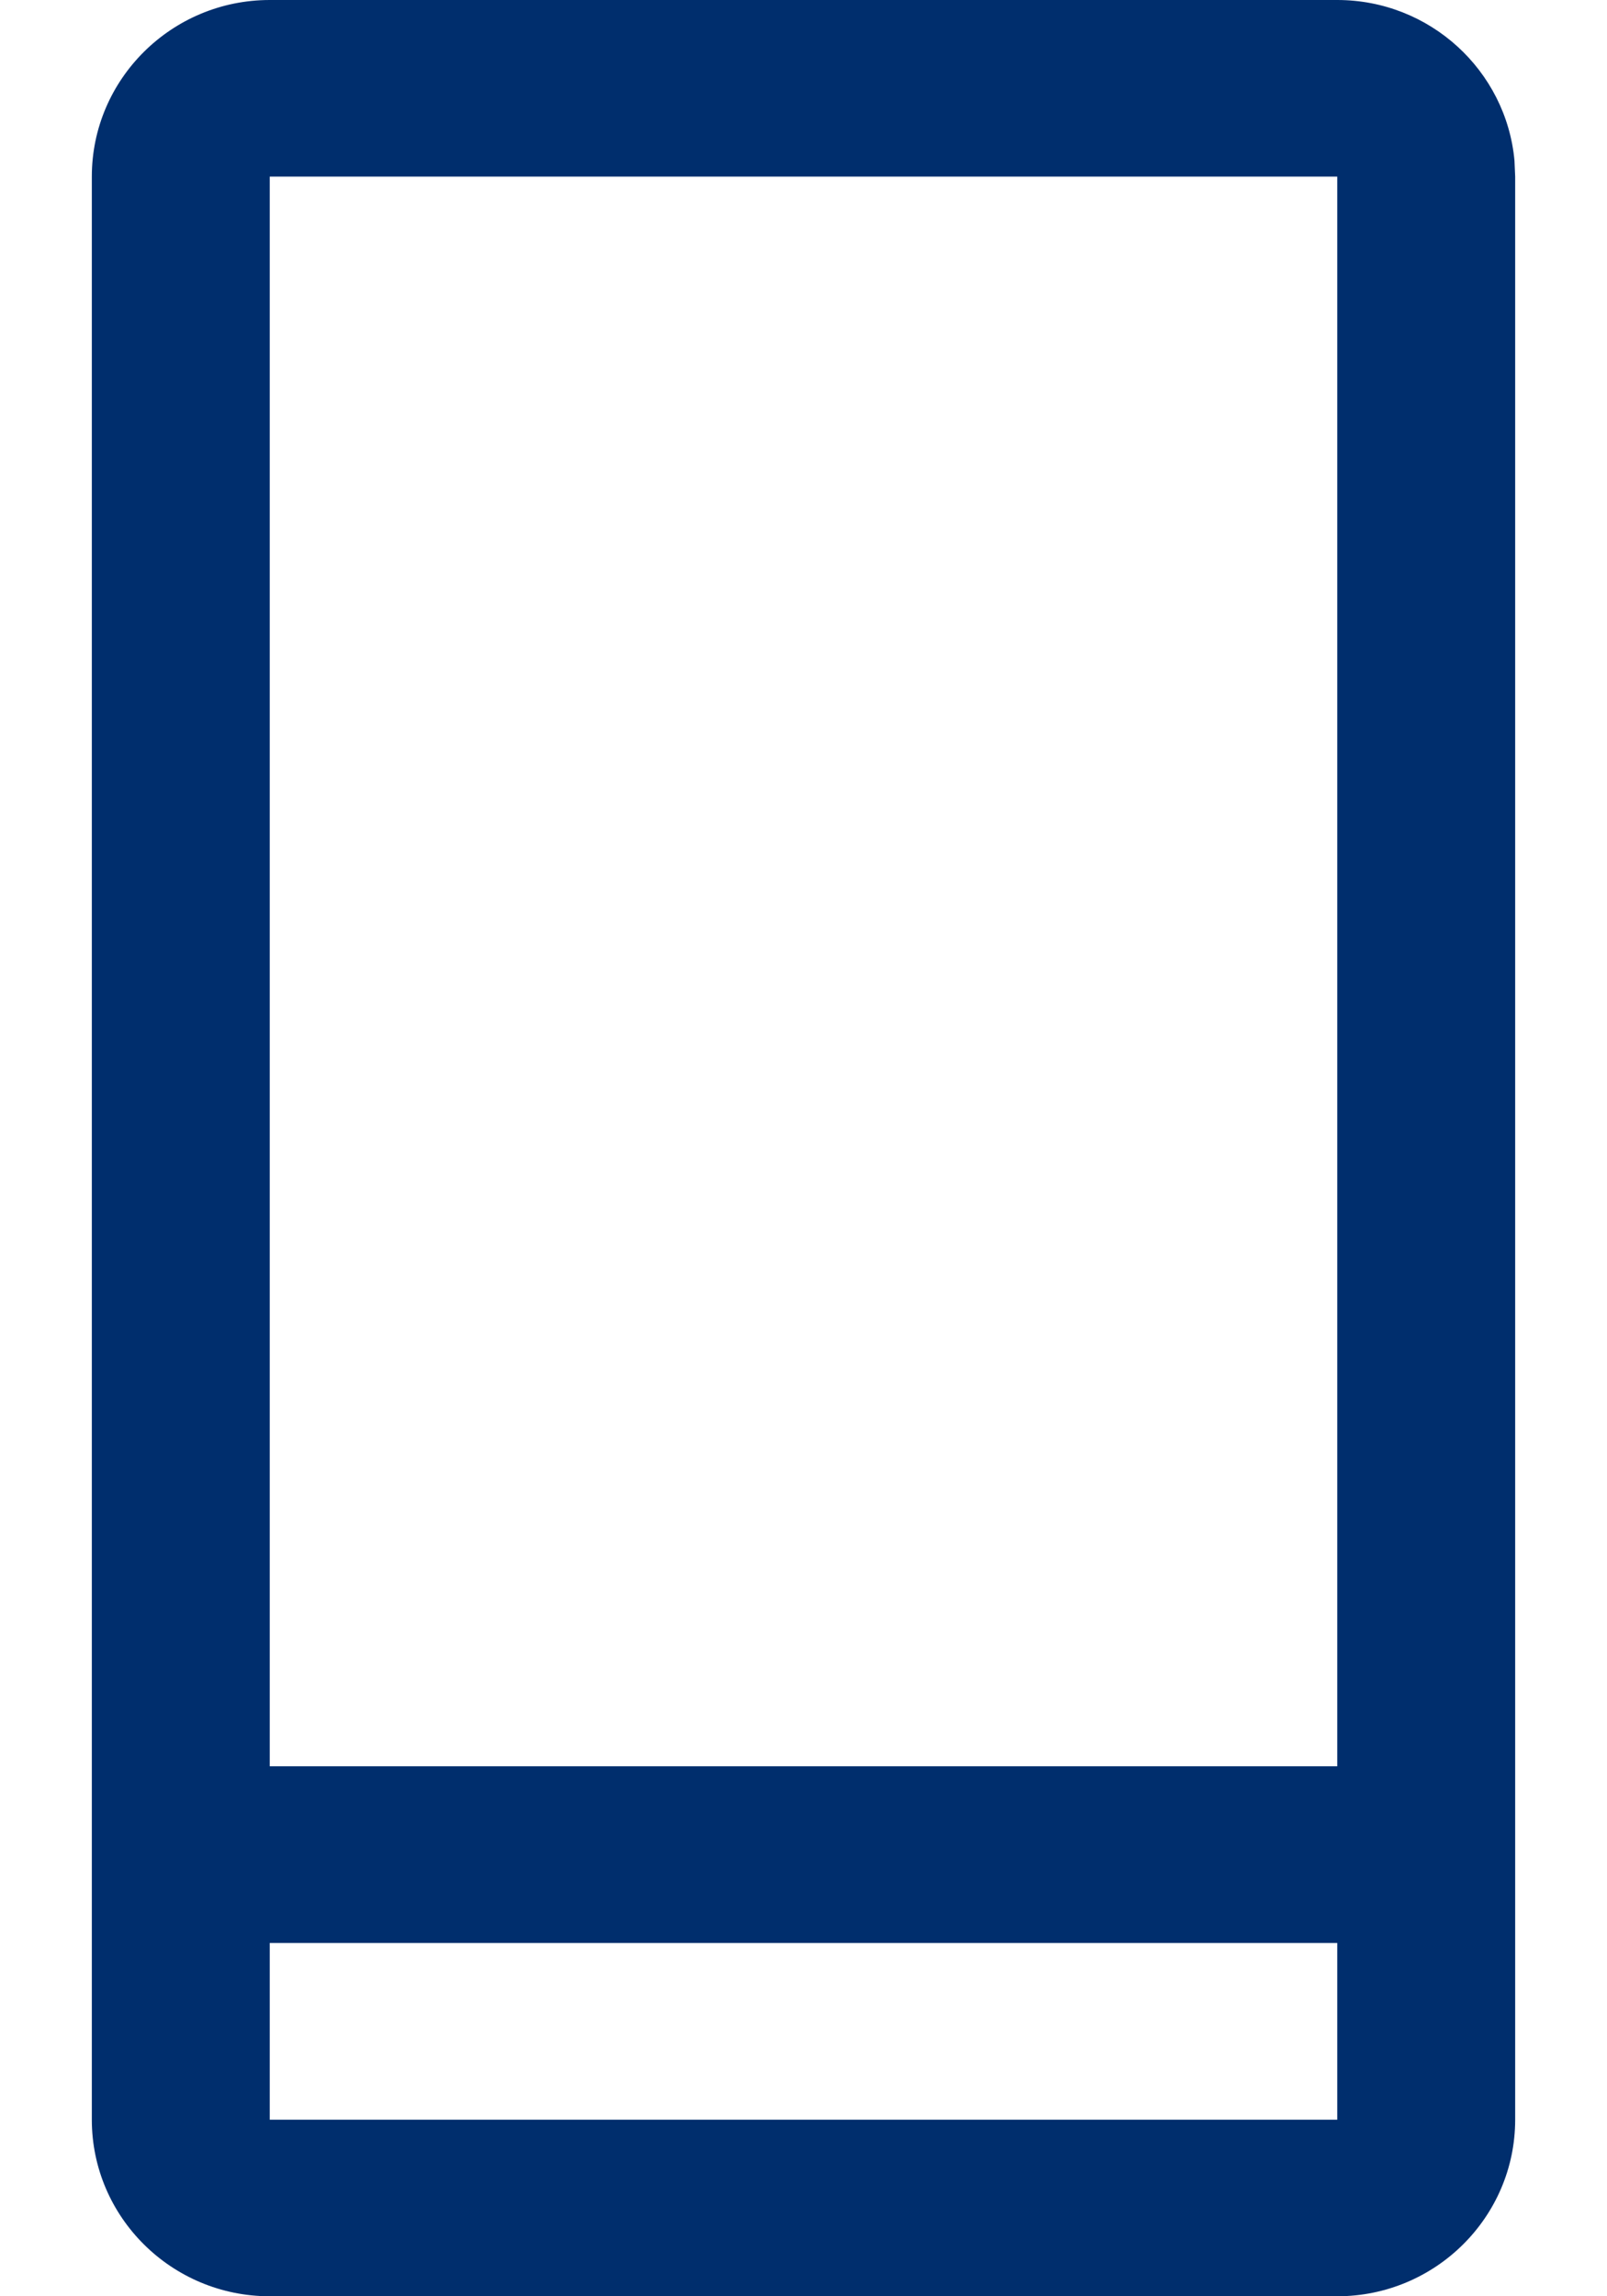 <?xml version="1.0" encoding="UTF-8"?>
<svg width="14px" height="20px" viewBox="0 0 14 20" version="1.1" xmlns="http://www.w3.org/2000/svg" xmlns:xlink="http://www.w3.org/1999/xlink">
    <title>Icon/Enveloper</title>
    <g id="Mobile" stroke="none" stroke-width="1" fill="none" fill-rule="evenodd">
        <g id="Service-detail" transform="translate(-43, -743)" fill="#002E6D">
            <g id="Group-20" transform="translate(20, 112)">
                <g id="Group" transform="translate(0, 418)">
                    <g id="Group-24" transform="translate(20, 209)">
                        <g id="Icon/Enveloper" transform="translate(0, 4)">
                            <path d="M14.65,-2.22044605e-16 C15.457,-2.22044605e-16 16.122,0.615 16.194,1.399 L16.2,1.538 L16.2,1.538 L16.2,18.462 L16.2,18.462 C16.2,19.31 15.505,20 14.65,20 L5.35,20 L5.35,20 C4.495,20 3.8,19.31 3.8,18.462 L3.8,1.538 C3.8,0.69 4.495,0 5.35,0 L14.65,-2.22044605e-16 L14.65,-2.22044605e-16 Z M5.35,18.462 L14.65,18.462 L14.65,18.462 L14.65,16.923 L5.35,16.923 L5.35,18.462 L5.35,18.462 Z M14.65,1.538 L5.35,1.538 L5.35,1.538 L5.35,15.384 L14.65,15.384 L14.65,1.538 Z" id="Combined-Shape"></path>
                        </g>
                    </g>
                </g>
            </g>
        </g>
    </g>
</svg>